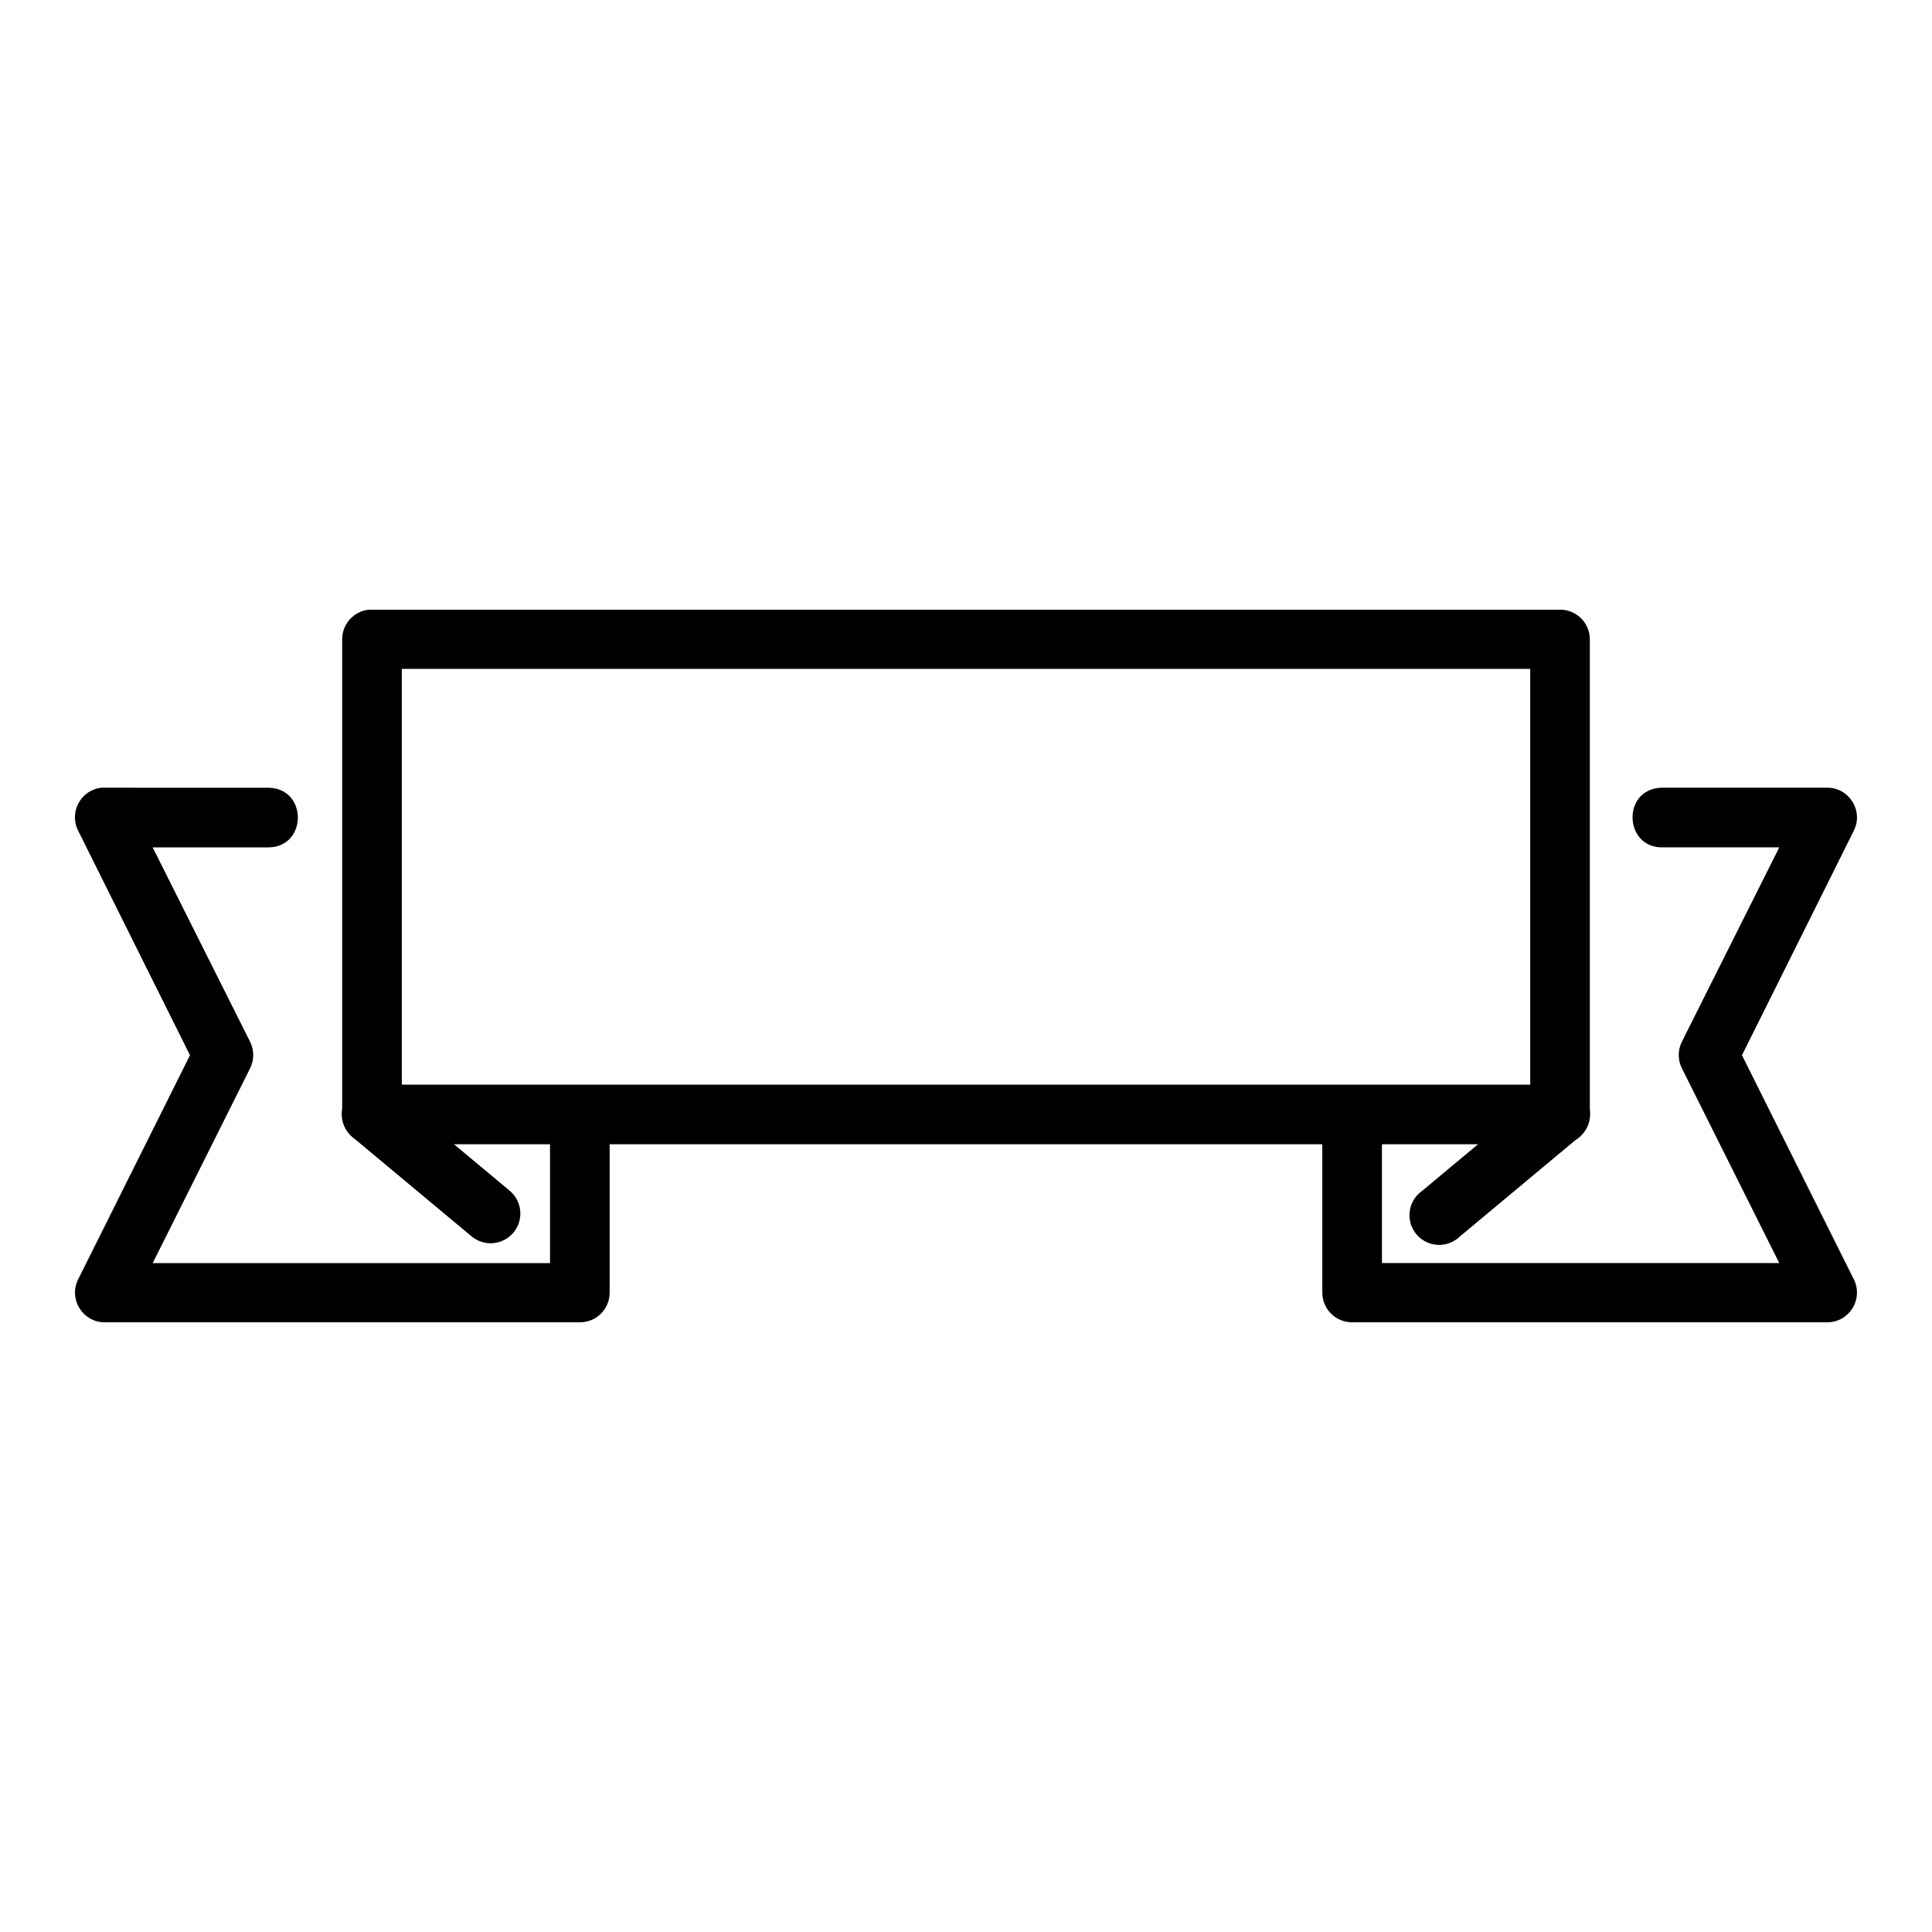 <?xml version="1.0" encoding="UTF-8"?>
<!-- Uploaded to: SVG Repo, www.svgrepo.com, Generator: SVG Repo Mixer Tools -->
<svg fill="#000000" width="800px" height="800px" version="1.1" viewBox="144 144 512 512" xmlns="http://www.w3.org/2000/svg">
 <g fill-rule="evenodd">
  <path d="m241.77 305.57c-4.008 0.418-7.066 3.762-7.09 7.785v125.98c-0.016 4.375 3.531 7.922 7.902 7.902h314.84c4.371 0.016 7.922-3.527 7.902-7.902v-125.98c-0.047-4.324-3.578-7.805-7.902-7.785h-315.66zm8.715 15.691h299.04v110.18h-299.04z"/>
  <path d="m170.87 352.75c-5.469 0.602-8.648 6.484-6.16 11.391l29.637 59.504-29.637 59.391c-2.602 5.207 1.152 11.34 6.973 11.391h125.98c4.328 0.016 7.856-3.465 7.902-7.785v-46.441c0-10.539-15.805-10.539-15.805 0v38.539h-105.3l25.801-51.602c1.125-2.231 1.125-4.863 0-7.09l-25.801-51.484h30.566c10.539 0 10.539-15.805 0-15.805z"/>
  <path d="m241.77 431.43c-3.195 0.273-5.906 2.461-6.852 5.523-0.945 3.066 0.062 6.398 2.551 8.426l31.496 26.266c1.602 1.34 3.672 1.988 5.754 1.805 2.082-0.188 4.004-1.191 5.344-2.793 1.344-1.602 1.992-3.672 1.805-5.754-0.184-2.082-1.188-4.004-2.793-5.348l-31.496-26.266c-1.609-1.375-3.703-2.043-5.809-1.855z"/>
  <path d="m556.38 431.43c-1.469 0.234-2.836 0.879-3.953 1.855l-31.496 26.266v0.004c-1.82 1.25-3.031 3.207-3.336 5.398-0.305 2.188 0.324 4.402 1.73 6.106 1.406 1.699 3.465 2.734 5.672 2.844 2.207 0.109 4.359-0.711 5.93-2.262l31.496-26.266c2.781-2.219 3.731-6.023 2.316-9.289-1.414-3.262-4.84-5.172-8.359-4.66z"/>
  <path d="m584.15 352.75c-10.539 0.535-9.723 16.348 0.812 15.805h30.566l-25.801 51.484c-1.125 2.231-1.125 4.863 0 7.09l25.801 51.602h-105.3v-35.445c0-10.539-15.805-10.539-15.805 0v43.352c0.047 4.324 3.578 7.805 7.902 7.785h125.98c5.82-0.051 9.574-6.184 6.973-11.391l-29.637-59.391 29.637-59.504c2.602-5.207-1.152-11.336-6.973-11.391h-44.164z"/>
 </g>
</svg>